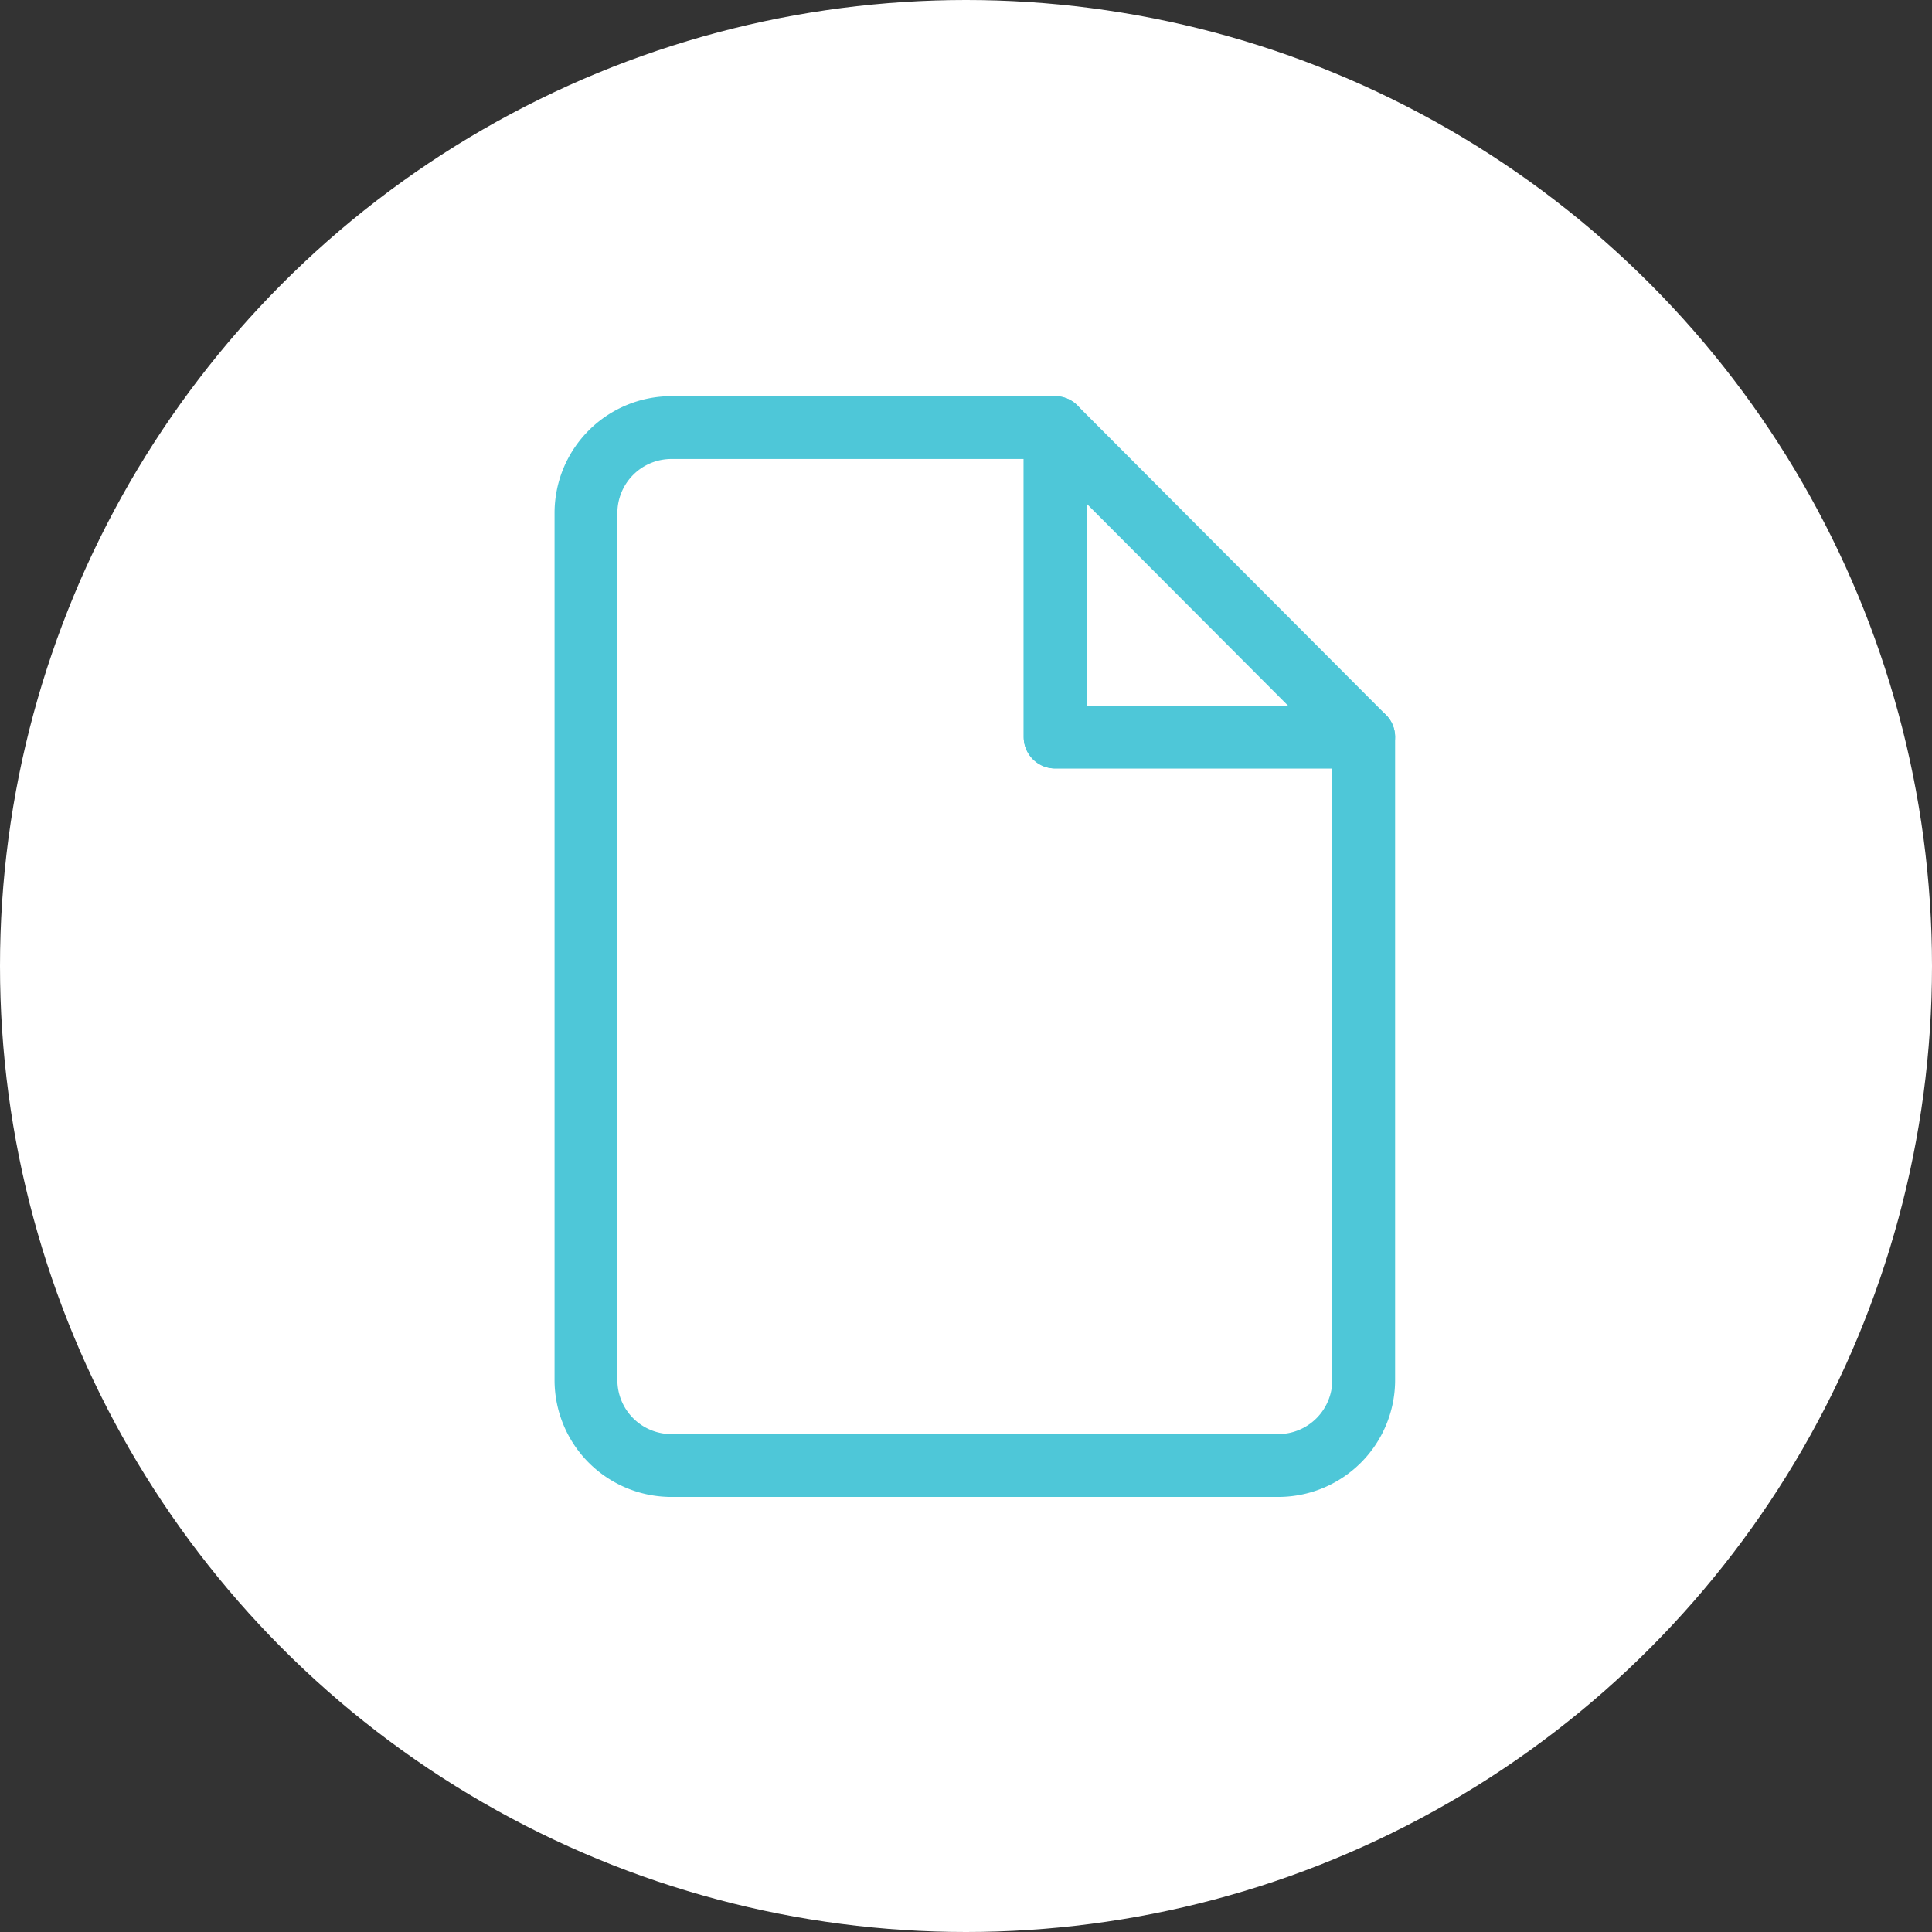 <?xml version="1.0" encoding="UTF-8"?> <svg xmlns="http://www.w3.org/2000/svg" width="123" height="123" viewBox="0 0 123 123"><rect x="0" y="0" width="123" height="123" fill="#333333" stroke="none"/><g id="Group_652" data-name="Group 652" transform="translate(-11421.367 18512.229)"><ellipse id="Ellipse_68" data-name="Ellipse 68" cx="61.5" cy="61.5" rx="61.5" ry="61.5" transform="translate(11421.367 -18512.229)" fill="#fff"></ellipse><g id="Group_645" data-name="Group 645" transform="translate(11458.673 -18485.006)"><path id="Path_570" data-name="Path 570" d="M988.022,2586.8h-24.43a5.439,5.439,0,0,0-5.438,5.44v55.2a5.438,5.438,0,0,0,5.438,5.439h38.636a5.439,5.439,0,0,0,5.439-5.439V2606.5H988.022Z" transform="translate(-958.154 -2586.801)" fill="none" stroke="#4ec7d8" stroke-linecap="round" stroke-linejoin="round" stroke-width="4"></path><path id="Path_571" data-name="Path 571" d="M988.022,2586.8l19.644,19.7H988.022v-19.7" transform="translate(-958.154 -2586.801)" fill="none" stroke="#4ec7d8" stroke-linecap="round" stroke-linejoin="round" stroke-width="4"></path></g></g></svg> 